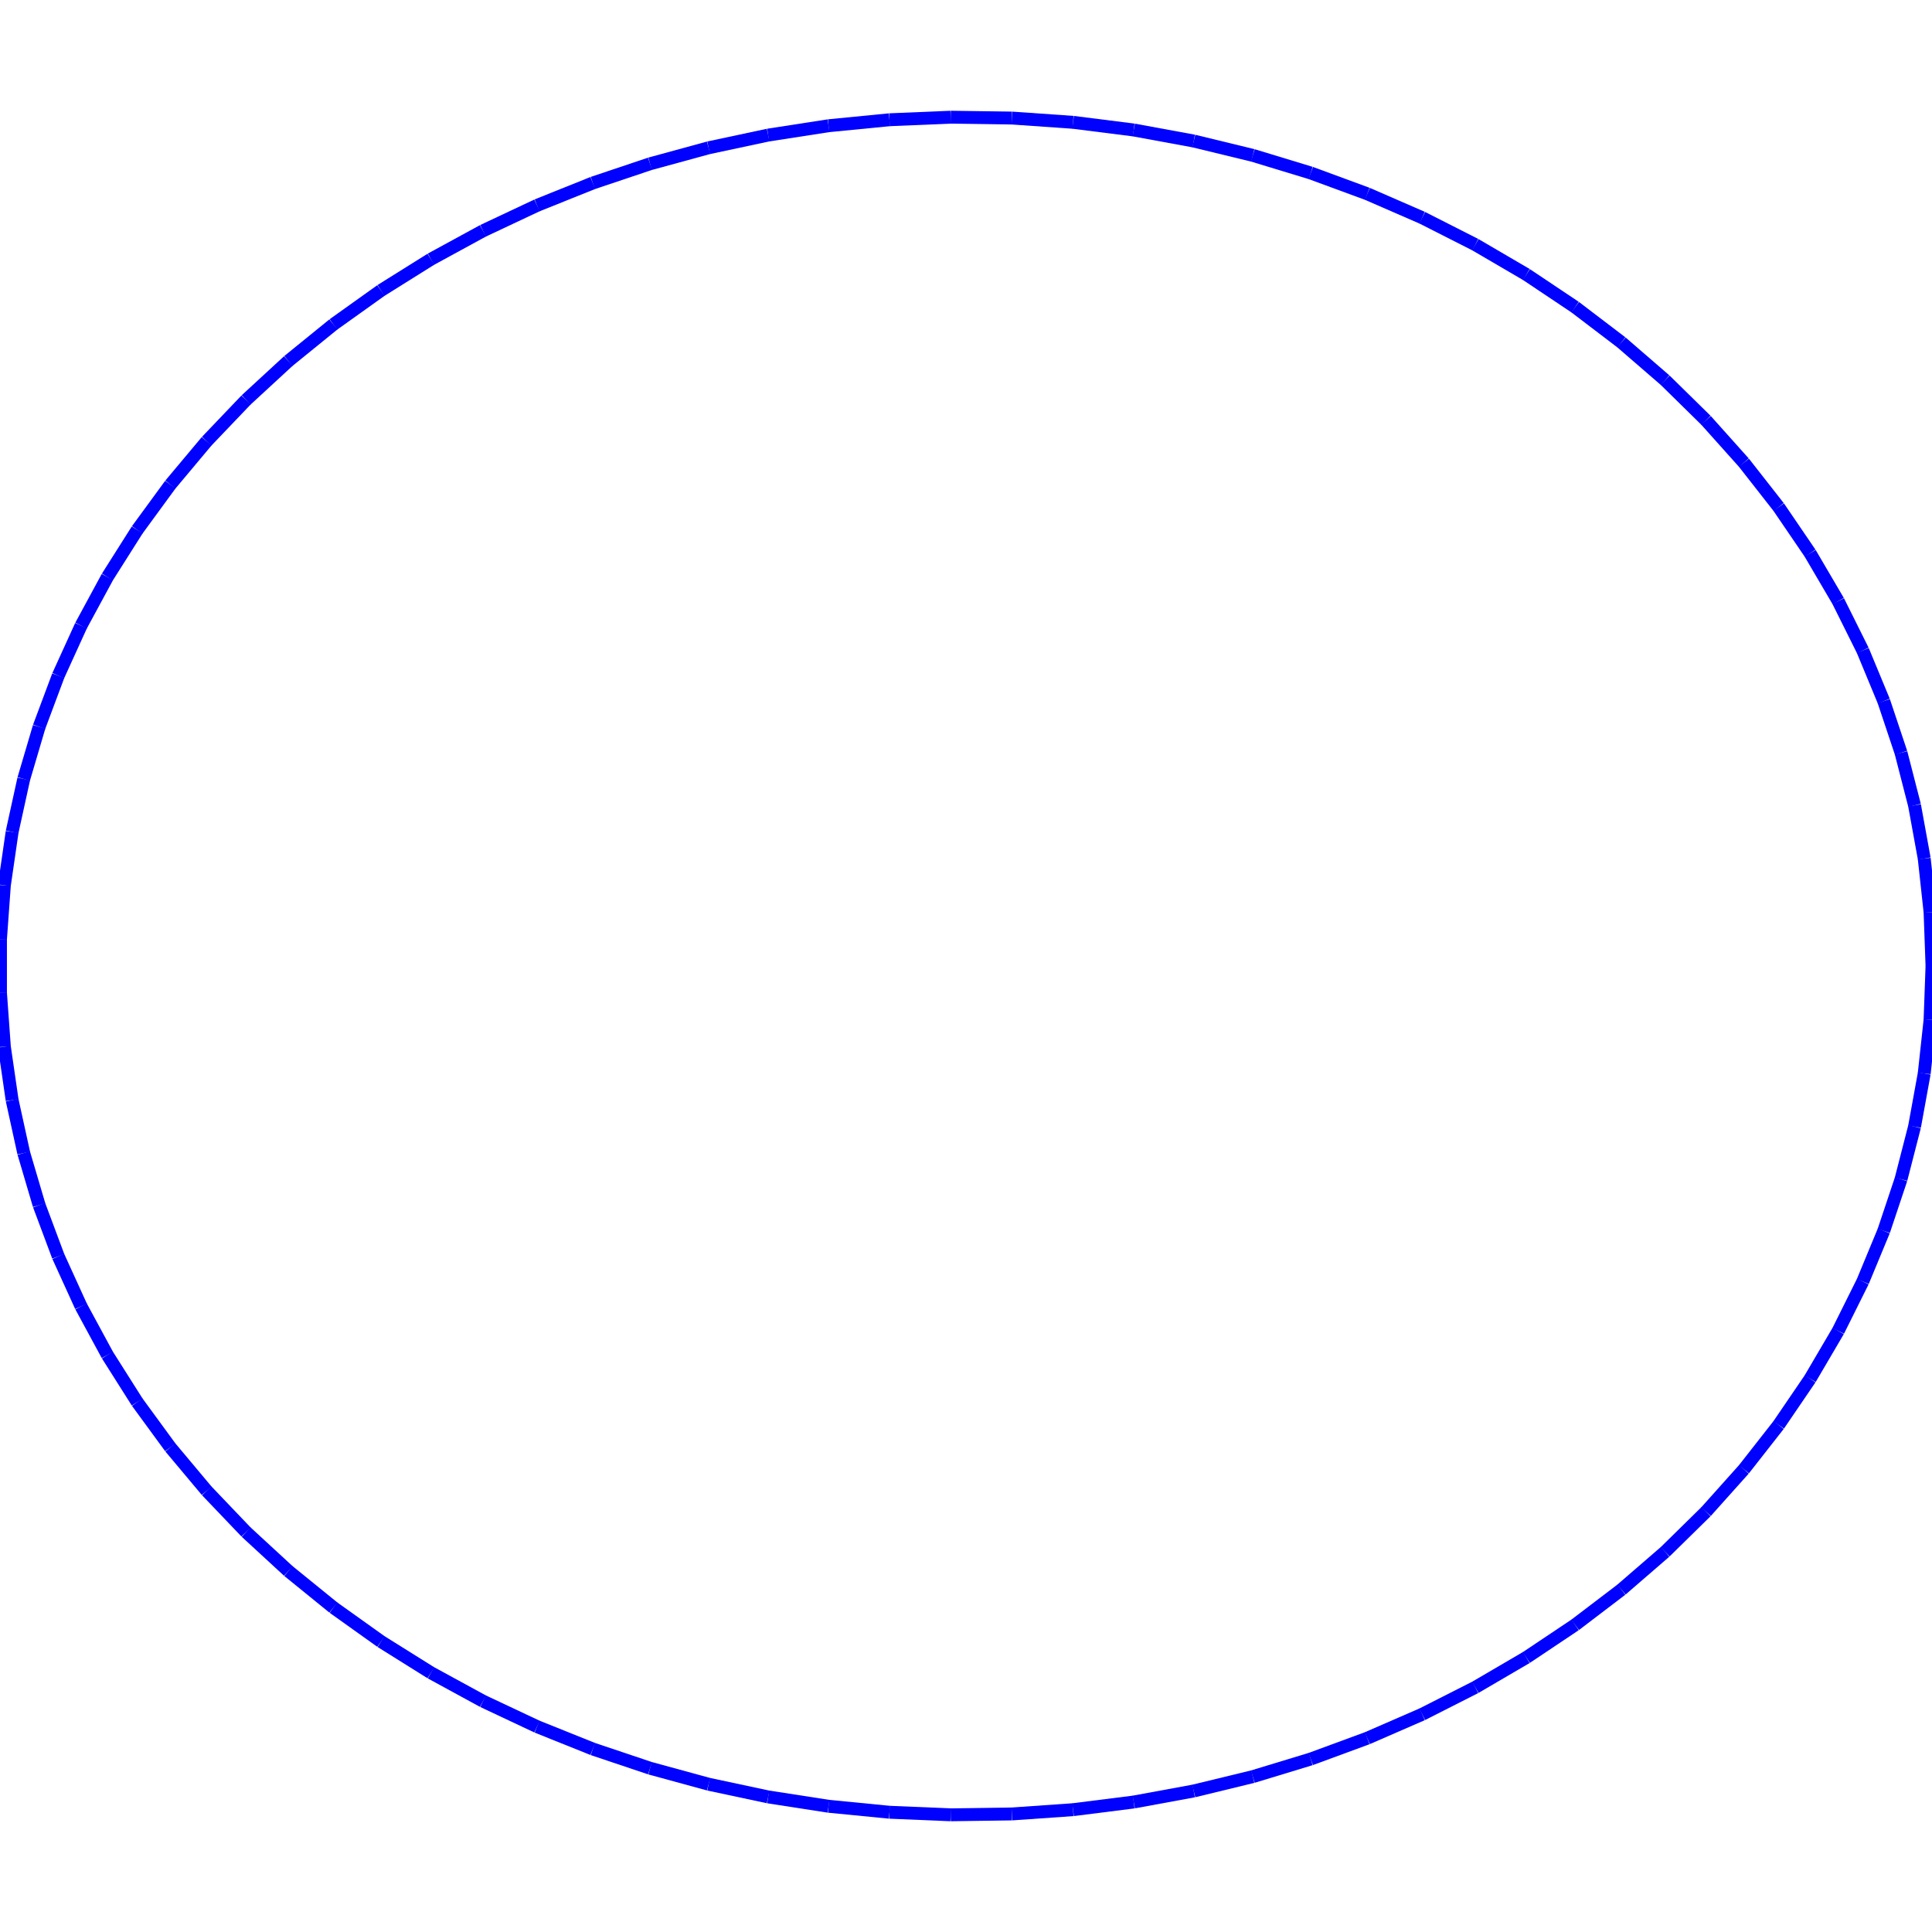 <?xml version="1.0"?>
<!DOCTYPE svg PUBLIC "-//W3C//DTD SVG 1.1//EN"
    "http://www.w3.org/Graphics/SVG/1.1/DTD/svg11.dtd">


<svg height="300" width="300" xmlns="http://www.w3.org/2000/svg" version="1.1" viewbox="0 0 300 300">
<line y1="150.0" style="stroke-width: 2" x1="300.0" x2="299.698" y2="141.64" stroke="blue"/>
<line y1="141.64" style="stroke-width: 2" x1="299.698" x2="298.793" y2="133.313" stroke="blue"/>
<line y1="133.313" style="stroke-width: 2" x1="298.793" x2="297.289" y2="125.053" stroke="blue"/>
<line y1="125.053" style="stroke-width: 2" x1="297.289" x2="295.192" y2="116.894" stroke="blue"/>
<line y1="116.894" style="stroke-width: 2" x1="295.192" x2="292.511" y2="108.868" stroke="blue"/>
<line y1="108.868" style="stroke-width: 2" x1="292.511" x2="289.255" y2="101.008" stroke="blue"/>
<line y1="101.008" style="stroke-width: 2" x1="289.255" x2="285.439" y2="93.345" stroke="blue"/>
<line y1="93.345" style="stroke-width: 2" x1="285.439" x2="281.077" y2="85.91" stroke="blue"/>
<line y1="85.91" style="stroke-width: 2" x1="281.077" x2="276.188" y2="78.734" stroke="blue"/>
<line y1="78.734" style="stroke-width: 2" x1="276.188" x2="270.791" y2="71.844" stroke="blue"/>
<line y1="71.844" style="stroke-width: 2" x1="270.791" x2="264.907" y2="65.269" stroke="blue"/>
<line y1="65.269" style="stroke-width: 2" x1="264.907" x2="258.56" y2="59.035" stroke="blue"/>
<line y1="59.035" style="stroke-width: 2" x1="258.56" x2="251.776" y2="53.167" stroke="blue"/>
<line y1="53.167" style="stroke-width: 2" x1="251.776" x2="244.583" y2="47.69" stroke="blue"/>
<line y1="47.69" style="stroke-width: 2" x1="244.583" x2="237.009" y2="42.624" stroke="blue"/>
<line y1="42.624" style="stroke-width: 2" x1="237.009" x2="229.084" y2="37.991" stroke="blue"/>
<line y1="37.991" style="stroke-width: 2" x1="229.084" x2="220.841" y2="33.808" stroke="blue"/>
<line y1="33.808" style="stroke-width: 2" x1="220.841" x2="212.312" y2="30.094" stroke="blue"/>
<line y1="30.094" style="stroke-width: 2" x1="212.312" x2="203.533" y2="26.862" stroke="blue"/>
<line y1="26.862" style="stroke-width: 2" x1="203.533" x2="194.538" y2="24.127" stroke="blue"/>
<line y1="24.127" style="stroke-width: 2" x1="194.538" x2="185.364" y2="21.898" stroke="blue"/>
<line y1="21.898" style="stroke-width: 2" x1="185.364" x2="176.047" y2="20.184" stroke="blue"/>
<line y1="20.184" style="stroke-width: 2" x1="176.047" x2="166.626" y2="18.994" stroke="blue"/>
<line y1="18.994" style="stroke-width: 2" x1="166.626" x2="157.137" y2="18.331" stroke="blue"/>
<line y1="18.331" style="stroke-width: 2" x1="157.137" x2="147.62" y2="18.198" stroke="blue"/>
<line y1="18.198" style="stroke-width: 2" x1="147.62" x2="138.113" y2="18.596" stroke="blue"/>
<line y1="18.596" style="stroke-width: 2" x1="138.113" x2="128.653" y2="19.524" stroke="blue"/>
<line y1="19.524" style="stroke-width: 2" x1="128.653" x2="119.279" y2="20.976" stroke="blue"/>
<line y1="20.976" style="stroke-width: 2" x1="119.279" x2="110.029" y2="22.948" stroke="blue"/>
<line y1="22.948" style="stroke-width: 2" x1="110.029" x2="100.94" y2="25.432" stroke="blue"/>
<line y1="25.432" style="stroke-width: 2" x1="100.94" x2="92.048" y2="28.417" stroke="blue"/>
<line y1="28.417" style="stroke-width: 2" x1="92.048" x2="83.39" y2="31.892" stroke="blue"/>
<line y1="31.892" style="stroke-width: 2" x1="83.39" x2="75.0" y2="35.842" stroke="blue"/>
<line y1="35.842" style="stroke-width: 2" x1="75.0" x2="66.912" y2="40.252" stroke="blue"/>
<line y1="40.252" style="stroke-width: 2" x1="66.912" x2="59.159" y2="45.104" stroke="blue"/>
<line y1="45.104" style="stroke-width: 2" x1="59.159" x2="51.771" y2="50.378" stroke="blue"/>
<line y1="50.378" style="stroke-width: 2" x1="51.771" x2="44.779" y2="56.054" stroke="blue"/>
<line y1="56.054" style="stroke-width: 2" x1="44.779" x2="38.21" y2="62.108" stroke="blue"/>
<line y1="62.108" style="stroke-width: 2" x1="38.21" x2="32.092" y2="68.515" stroke="blue"/>
<line y1="68.515" style="stroke-width: 2" x1="32.092" x2="26.449" y2="75.251" stroke="blue"/>
<line y1="75.251" style="stroke-width: 2" x1="26.449" x2="21.302" y2="82.288" stroke="blue"/>
<line y1="82.288" style="stroke-width: 2" x1="21.302" x2="16.675" y2="89.597" stroke="blue"/>
<line y1="89.597" style="stroke-width: 2" x1="16.675" x2="12.584" y2="97.15" stroke="blue"/>
<line y1="97.15" style="stroke-width: 2" x1="12.584" x2="9.046" y2="104.916" stroke="blue"/>
<line y1="104.916" style="stroke-width: 2" x1="9.046" x2="6.076" y2="112.863" stroke="blue"/>
<line y1="112.863" style="stroke-width: 2" x1="6.076" x2="3.686" y2="120.959" stroke="blue"/>
<line y1="120.959" style="stroke-width: 2" x1="3.686" x2="1.884" y2="129.173" stroke="blue"/>
<line y1="129.173" style="stroke-width: 2" x1="1.884" x2="0.679" y2="137.47" stroke="blue"/>
<line y1="137.47" style="stroke-width: 2" x1="0.679" x2="0.076" y2="145.818" stroke="blue"/>
<line y1="145.818" style="stroke-width: 2" x1="0.076" x2="0.076" y2="154.182" stroke="blue"/>
<line y1="154.182" style="stroke-width: 2" x1="0.076" x2="0.679" y2="162.53" stroke="blue"/>
<line y1="162.53" style="stroke-width: 2" x1="0.679" x2="1.884" y2="170.827" stroke="blue"/>
<line y1="170.827" style="stroke-width: 2" x1="1.884" x2="3.686" y2="179.041" stroke="blue"/>
<line y1="179.041" style="stroke-width: 2" x1="3.686" x2="6.076" y2="187.137" stroke="blue"/>
<line y1="187.137" style="stroke-width: 2" x1="6.076" x2="9.046" y2="195.084" stroke="blue"/>
<line y1="195.084" style="stroke-width: 2" x1="9.046" x2="12.584" y2="202.85" stroke="blue"/>
<line y1="202.85" style="stroke-width: 2" x1="12.584" x2="16.675" y2="210.403" stroke="blue"/>
<line y1="210.403" style="stroke-width: 2" x1="16.675" x2="21.302" y2="217.712" stroke="blue"/>
<line y1="217.712" style="stroke-width: 2" x1="21.302" x2="26.449" y2="224.749" stroke="blue"/>
<line y1="224.749" style="stroke-width: 2" x1="26.449" x2="32.092" y2="231.485" stroke="blue"/>
<line y1="231.485" style="stroke-width: 2" x1="32.092" x2="38.21" y2="237.892" stroke="blue"/>
<line y1="237.892" style="stroke-width: 2" x1="38.21" x2="44.779" y2="243.946" stroke="blue"/>
<line y1="243.946" style="stroke-width: 2" x1="44.779" x2="51.771" y2="249.622" stroke="blue"/>
<line y1="249.622" style="stroke-width: 2" x1="51.771" x2="59.159" y2="254.896" stroke="blue"/>
<line y1="254.896" style="stroke-width: 2" x1="59.159" x2="66.912" y2="259.748" stroke="blue"/>
<line y1="259.748" style="stroke-width: 2" x1="66.912" x2="75.0" y2="264.158" stroke="blue"/>
<line y1="264.158" style="stroke-width: 2" x1="75.0" x2="83.39" y2="268.108" stroke="blue"/>
<line y1="268.108" style="stroke-width: 2" x1="83.39" x2="92.048" y2="271.583" stroke="blue"/>
<line y1="271.583" style="stroke-width: 2" x1="92.048" x2="100.94" y2="274.568" stroke="blue"/>
<line y1="274.568" style="stroke-width: 2" x1="100.94" x2="110.029" y2="277.052" stroke="blue"/>
<line y1="277.052" style="stroke-width: 2" x1="110.029" x2="119.279" y2="279.024" stroke="blue"/>
<line y1="279.024" style="stroke-width: 2" x1="119.279" x2="128.653" y2="280.476" stroke="blue"/>
<line y1="280.476" style="stroke-width: 2" x1="128.653" x2="138.113" y2="281.404" stroke="blue"/>
<line y1="281.404" style="stroke-width: 2" x1="138.113" x2="147.62" y2="281.802" stroke="blue"/>
<line y1="281.802" style="stroke-width: 2" x1="147.62" x2="157.137" y2="281.669" stroke="blue"/>
<line y1="281.669" style="stroke-width: 2" x1="157.137" x2="166.626" y2="281.006" stroke="blue"/>
<line y1="281.006" style="stroke-width: 2" x1="166.626" x2="176.047" y2="279.816" stroke="blue"/>
<line y1="279.816" style="stroke-width: 2" x1="176.047" x2="185.364" y2="278.102" stroke="blue"/>
<line y1="278.102" style="stroke-width: 2" x1="185.364" x2="194.538" y2="275.873" stroke="blue"/>
<line y1="275.873" style="stroke-width: 2" x1="194.538" x2="203.533" y2="273.138" stroke="blue"/>
<line y1="273.138" style="stroke-width: 2" x1="203.533" x2="212.312" y2="269.906" stroke="blue"/>
<line y1="269.906" style="stroke-width: 2" x1="212.312" x2="220.841" y2="266.192" stroke="blue"/>
<line y1="266.192" style="stroke-width: 2" x1="220.841" x2="229.084" y2="262.009" stroke="blue"/>
<line y1="262.009" style="stroke-width: 2" x1="229.084" x2="237.009" y2="257.376" stroke="blue"/>
<line y1="257.376" style="stroke-width: 2" x1="237.009" x2="244.583" y2="252.31" stroke="blue"/>
<line y1="252.31" style="stroke-width: 2" x1="244.583" x2="251.776" y2="246.833" stroke="blue"/>
<line y1="246.833" style="stroke-width: 2" x1="251.776" x2="258.56" y2="240.965" stroke="blue"/>
<line y1="240.965" style="stroke-width: 2" x1="258.56" x2="264.907" y2="234.731" stroke="blue"/>
<line y1="234.731" style="stroke-width: 2" x1="264.907" x2="270.791" y2="228.156" stroke="blue"/>
<line y1="228.156" style="stroke-width: 2" x1="270.791" x2="276.188" y2="221.266" stroke="blue"/>
<line y1="221.266" style="stroke-width: 2" x1="276.188" x2="281.077" y2="214.09" stroke="blue"/>
<line y1="214.09" style="stroke-width: 2" x1="281.077" x2="285.439" y2="206.655" stroke="blue"/>
<line y1="206.655" style="stroke-width: 2" x1="285.439" x2="289.255" y2="198.992" stroke="blue"/>
<line y1="198.992" style="stroke-width: 2" x1="289.255" x2="292.511" y2="191.132" stroke="blue"/>
<line y1="191.132" style="stroke-width: 2" x1="292.511" x2="295.192" y2="183.106" stroke="blue"/>
<line y1="183.106" style="stroke-width: 2" x1="295.192" x2="297.289" y2="174.947" stroke="blue"/>
<line y1="174.947" style="stroke-width: 2" x1="297.289" x2="298.793" y2="166.687" stroke="blue"/>
<line y1="166.687" style="stroke-width: 2" x1="298.793" x2="299.698" y2="158.36" stroke="blue"/>
<line y1="158.36" style="stroke-width: 2" x1="299.698" x2="300.0" y2="150.0" stroke="blue"/>
</svg>
